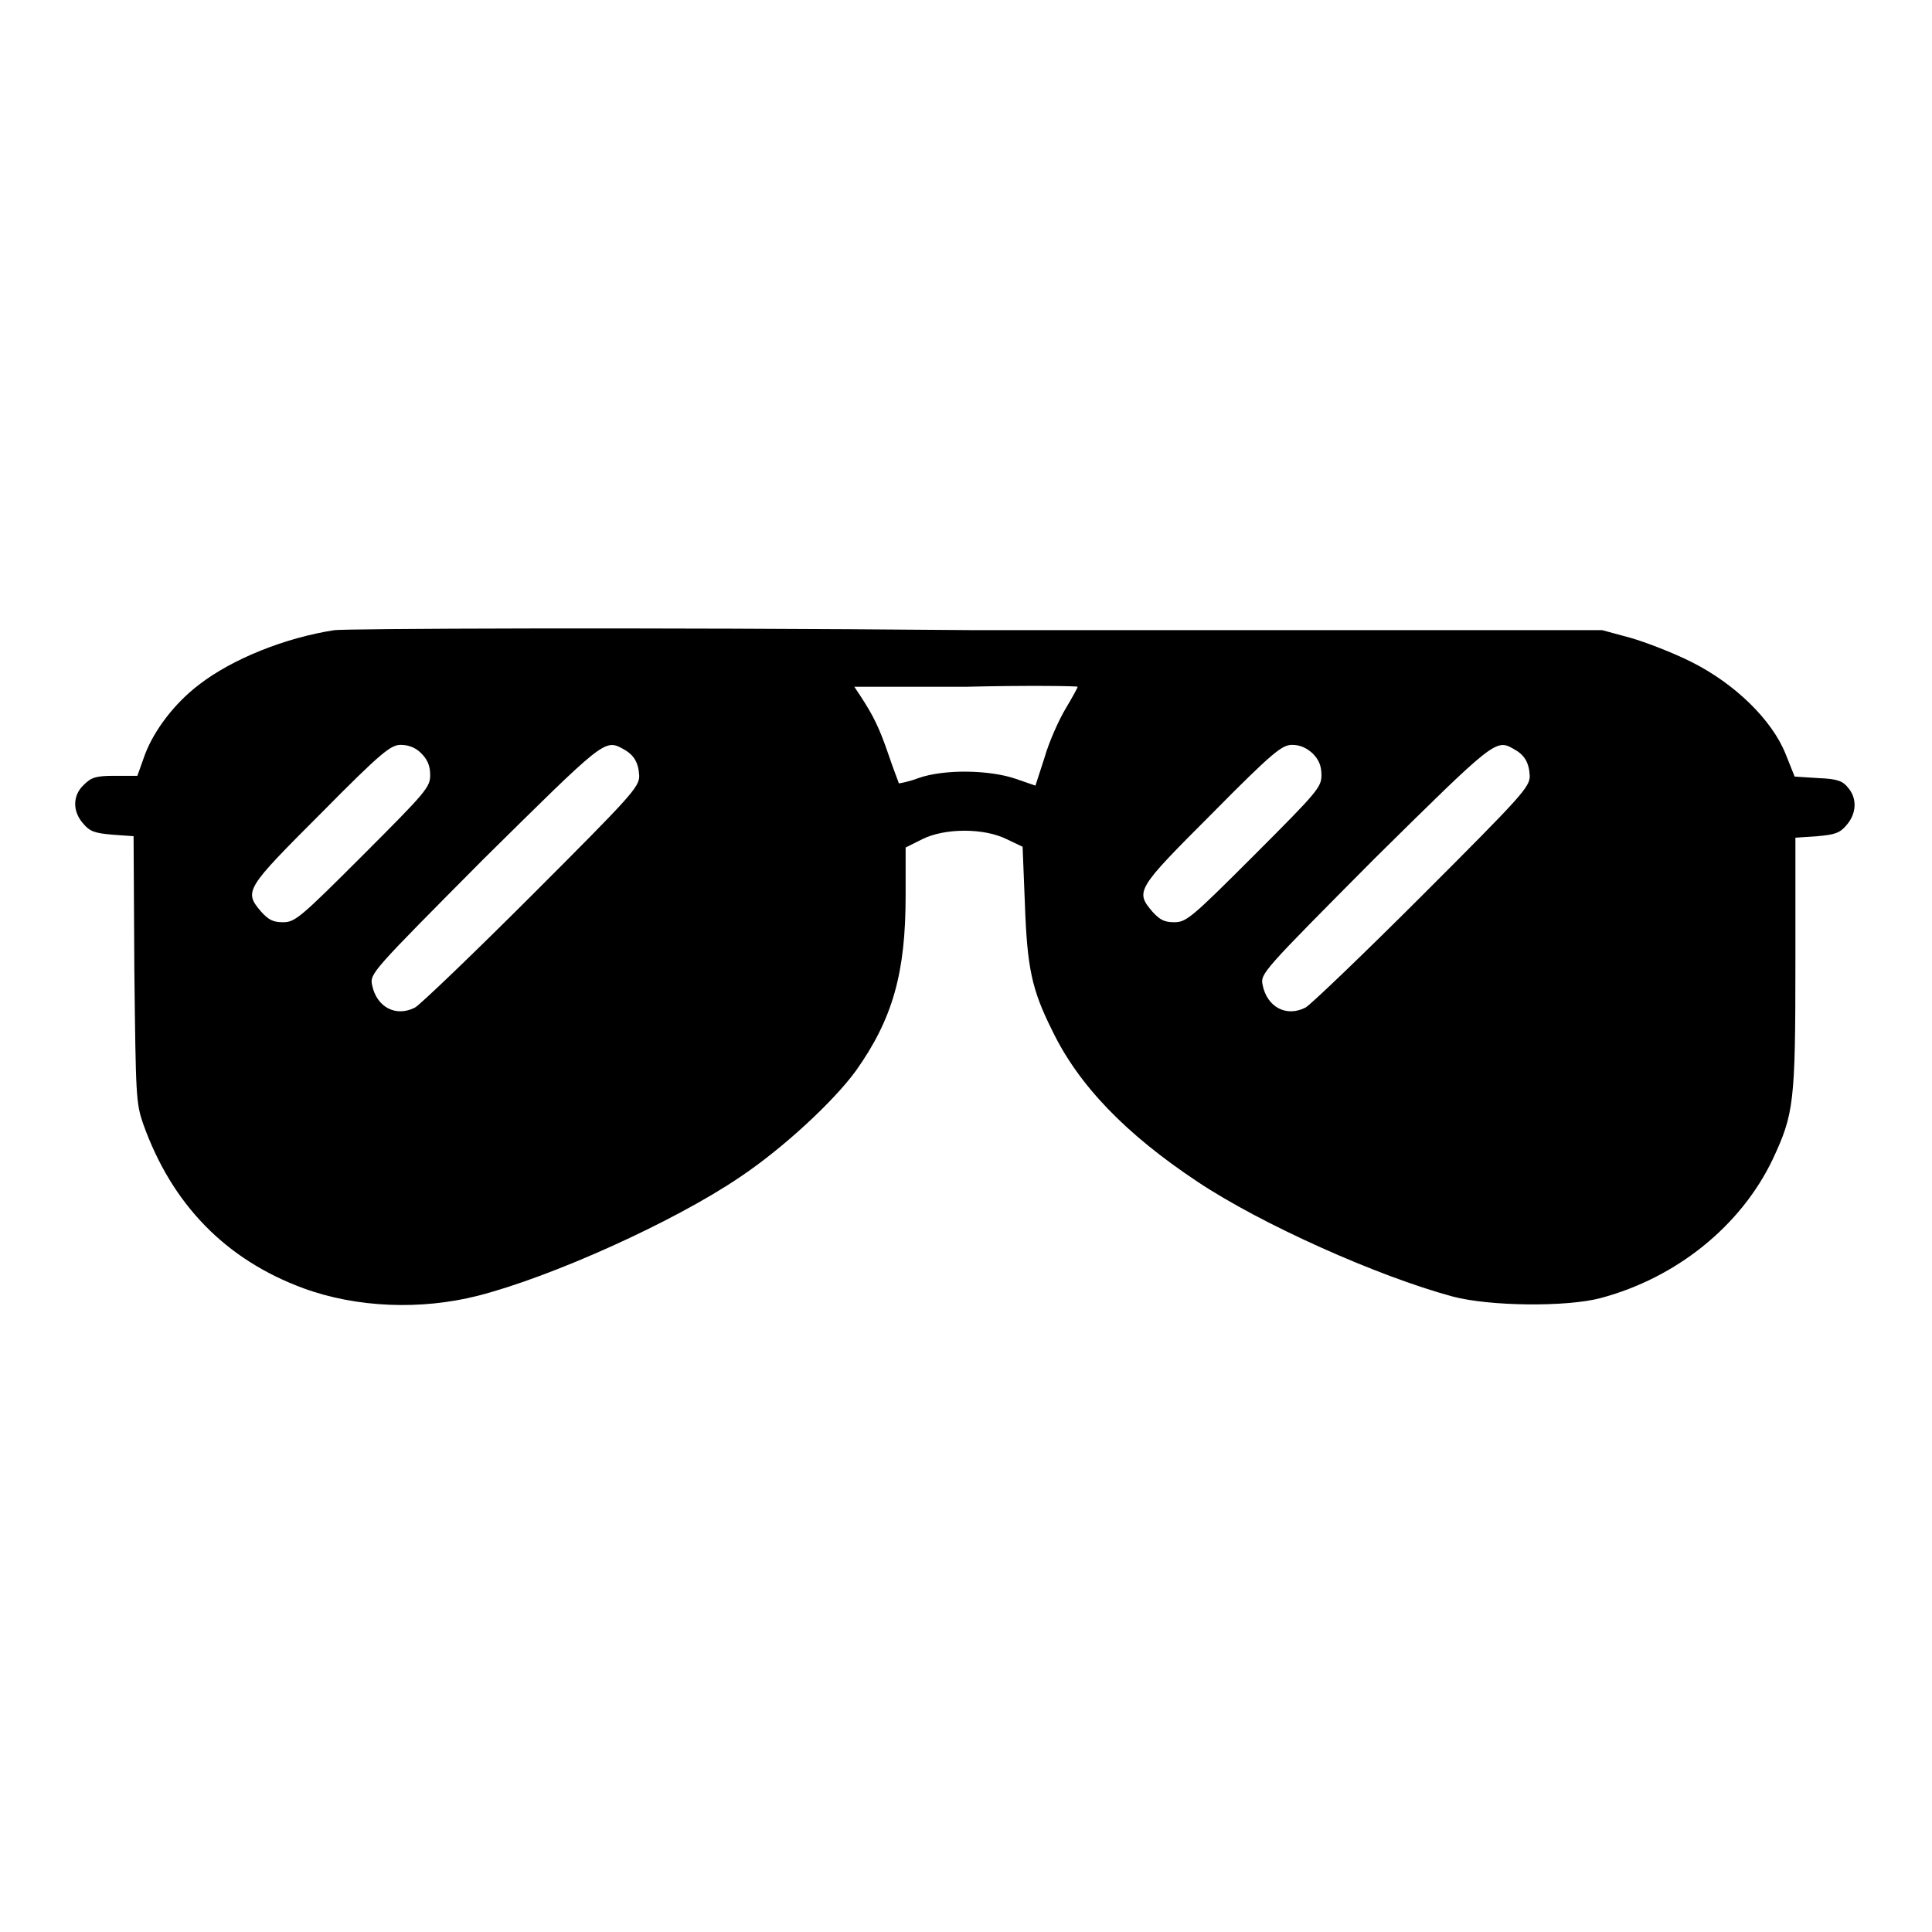 <?xml version="1.0" encoding="utf-8"?>
<!-- Svg Vector Icons : http://www.onlinewebfonts.com/icon -->
<!DOCTYPE svg PUBLIC "-//W3C//DTD SVG 1.1//EN" "http://www.w3.org/Graphics/SVG/1.1/DTD/svg11.dtd">
<svg version="1.1" xmlns="http://www.w3.org/2000/svg" xmlns:xlink="http://www.w3.org/1999/xlink" x="0px" y="0px" viewBox="0 0 256 256" enable-background="new 0 0 256 256" xml:space="preserve">
<g><g><g><path fill="#000000" d="M44.3,83.5c-6.5,1-13.5,3.8-17.9,7.2c-3.3,2.5-6,6.1-7.2,9.3l-1,2.8h-3c-2.5,0-3.1,0.2-4.1,1.2c-1.5,1.4-1.5,3.5-0.1,5.1c0.9,1.1,1.6,1.3,3.9,1.5l2.8,0.2l0.1,17.6c0.2,17,0.2,17.7,1.2,20.6c3.8,10.6,10.9,17.9,21.2,21.7c7.1,2.6,15.6,2.9,23.1,1c9.8-2.5,26-9.8,34.7-15.7c5.7-3.8,12.4-10,15.4-14.1c4.9-6.9,6.6-13,6.6-23.2v-6.4l2.2-1.1c3-1.5,8.2-1.5,11.2,0l2.1,1l0.3,7.5c0.3,8.5,0.9,11.4,3.6,16.8c3.5,7.3,9.8,13.8,19.3,20.1c8.4,5.6,23.8,12.5,33.8,15.2c4.9,1.3,15.1,1.4,19.6,0.2c10.1-2.7,18.6-9.6,22.8-18.4c2.8-6,3-7.5,3-26v-16.6l2.9-0.2c2.3-0.2,3-0.4,3.9-1.5c1.3-1.5,1.4-3.5,0.2-4.9c-0.7-0.9-1.4-1.2-4-1.3l-3.1-0.2l-1.2-3c-1.8-4.5-6.7-9.3-12.5-12.2c-2.4-1.2-6-2.6-8.1-3.2l-3.7-1l-83,0C84,83.1,45.6,83.3,44.3,83.5z M142.8,91c0,0.1-0.7,1.4-1.6,2.9c-0.9,1.5-2.2,4.4-2.8,6.5l-1.2,3.7l-2.6-0.9c-3.5-1.2-9.5-1.3-12.9-0.1c-1.3,0.5-2.5,0.7-2.6,0.7c0-0.1-0.7-1.8-1.4-3.9c-1.2-3.5-2-5.1-3.7-7.7l-0.8-1.2H128C136.1,90.8,142.8,90.9,142.8,91z M55.8,99.8c0.8,0.8,1.2,1.6,1.2,2.9c0,1.6-0.5,2.2-8.9,10.6c-8.3,8.3-9,8.9-10.6,8.9c-1.3,0-1.9-0.3-2.9-1.4c-2.3-2.7-2.1-3,7.9-13c8.1-8.2,9.3-9.1,10.6-9.1C54.2,98.7,55.1,99.1,55.8,99.8z M82.5,99.2c1.5,0.8,2.1,1.8,2.2,3.6c0,1.5-1,2.6-14.2,15.8c-7.8,7.8-14.8,14.5-15.5,14.9c-2.5,1.3-5.1,0-5.7-3c-0.3-1.5,0-1.8,14.8-16.7C79.9,98.2,80.1,97.9,82.5,99.2z M173.9,99.8c0.8,0.8,1.2,1.6,1.2,2.9c0,1.6-0.5,2.2-8.9,10.6c-8.3,8.3-9,8.9-10.6,8.9c-1.3,0-1.9-0.3-2.9-1.4c-2.3-2.7-2.1-3,7.9-13c8.1-8.2,9.3-9.1,10.6-9.1C172.3,98.7,173.1,99.1,173.9,99.8z M200.5,99.2c1.5,0.8,2.1,1.8,2.2,3.6c0,1.5-1,2.6-14.2,15.8c-7.8,7.8-14.8,14.5-15.5,14.9c-2.5,1.3-5.1,0-5.7-3c-0.3-1.5,0-1.8,14.8-16.7C197.9,98.2,198.2,97.9,200.5,99.2z"/></g></g></g>
</svg>